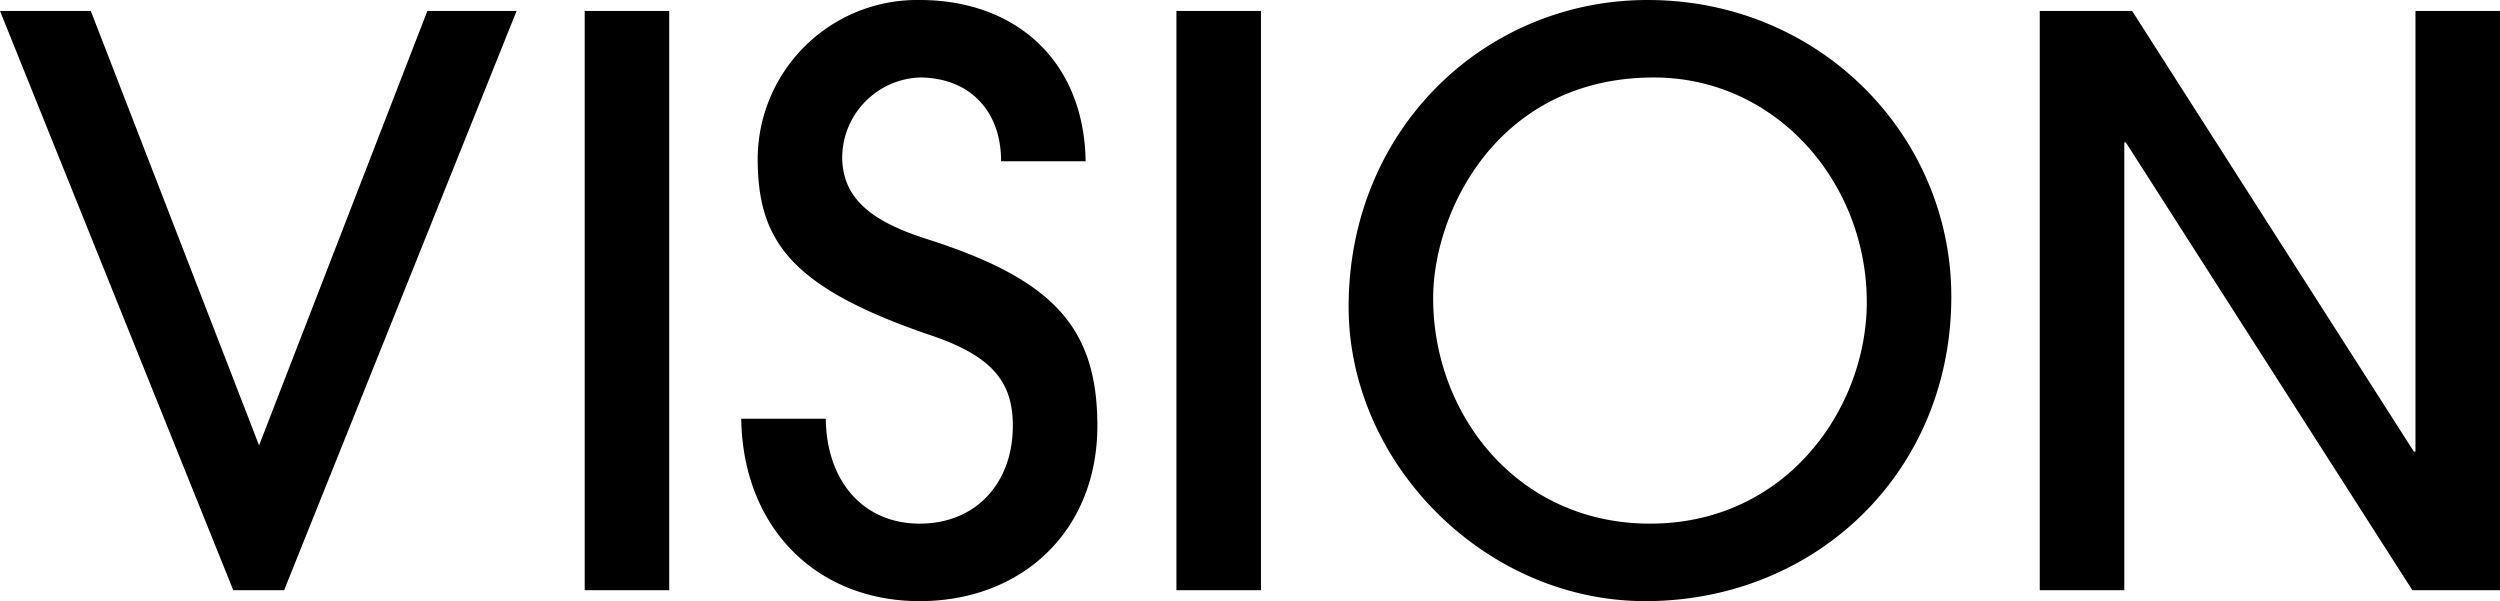 <svg xmlns="http://www.w3.org/2000/svg" width="255.52" height="61.44" viewBox="0 0 255.52 61.44">
  <path id="パス_4" data-name="パス 4" d="M30,0,53.76-59.2H44.64L27.44-14.8,10.24-59.2H.96L24.8,0ZM69.36,0V-59.2H60.72V0Zm42.56-43.84c-.16-10.32-7.2-16.48-16.96-16.48A16.306,16.306,0,0,0,78.4-44.16c0,8.4,3.2,13.2,17.84,18.16,6.32,2.16,8.24,4.88,8.24,9.2,0,5.84-3.76,10-9.52,10s-9.52-4.32-9.6-10.72H76.72C76.88-6.4,84.4,1.12,94.96,1.12c10.48,0,18.16-7.2,18.16-17.92,0-10.24-4.72-15.04-17.52-19.12-5.76-1.84-8.56-4.24-8.56-8.4a8.241,8.241,0,0,1,7.92-8.08c4.88,0,8.32,3.2,8.32,8.56ZM129.84,0V-59.2H121.2V0ZM169.6-6.8c-13.52,0-22.16-11.12-22.16-23.04,0-8.8,6.56-22.56,22.56-22.56,12.48,0,21.76,10.72,21.76,22.96C191.76-18.64,183.6-6.8,169.6-6.8ZM200.4-30c0-16.48-13.44-30.32-31.04-30.32-16.64,0-30.56,13.2-30.56,31.36,0,16,13.92,30.08,30.32,30.08C186.56,1.12,200.4-12.08,200.4-30ZM256.48,0V-59.2h-8.64v45.04h-.16L218.88-59.2h-9.44V0h8.64V-45.76h.16L247.52,0Z" transform="translate(-0.96 60.32)"/>
</svg>
